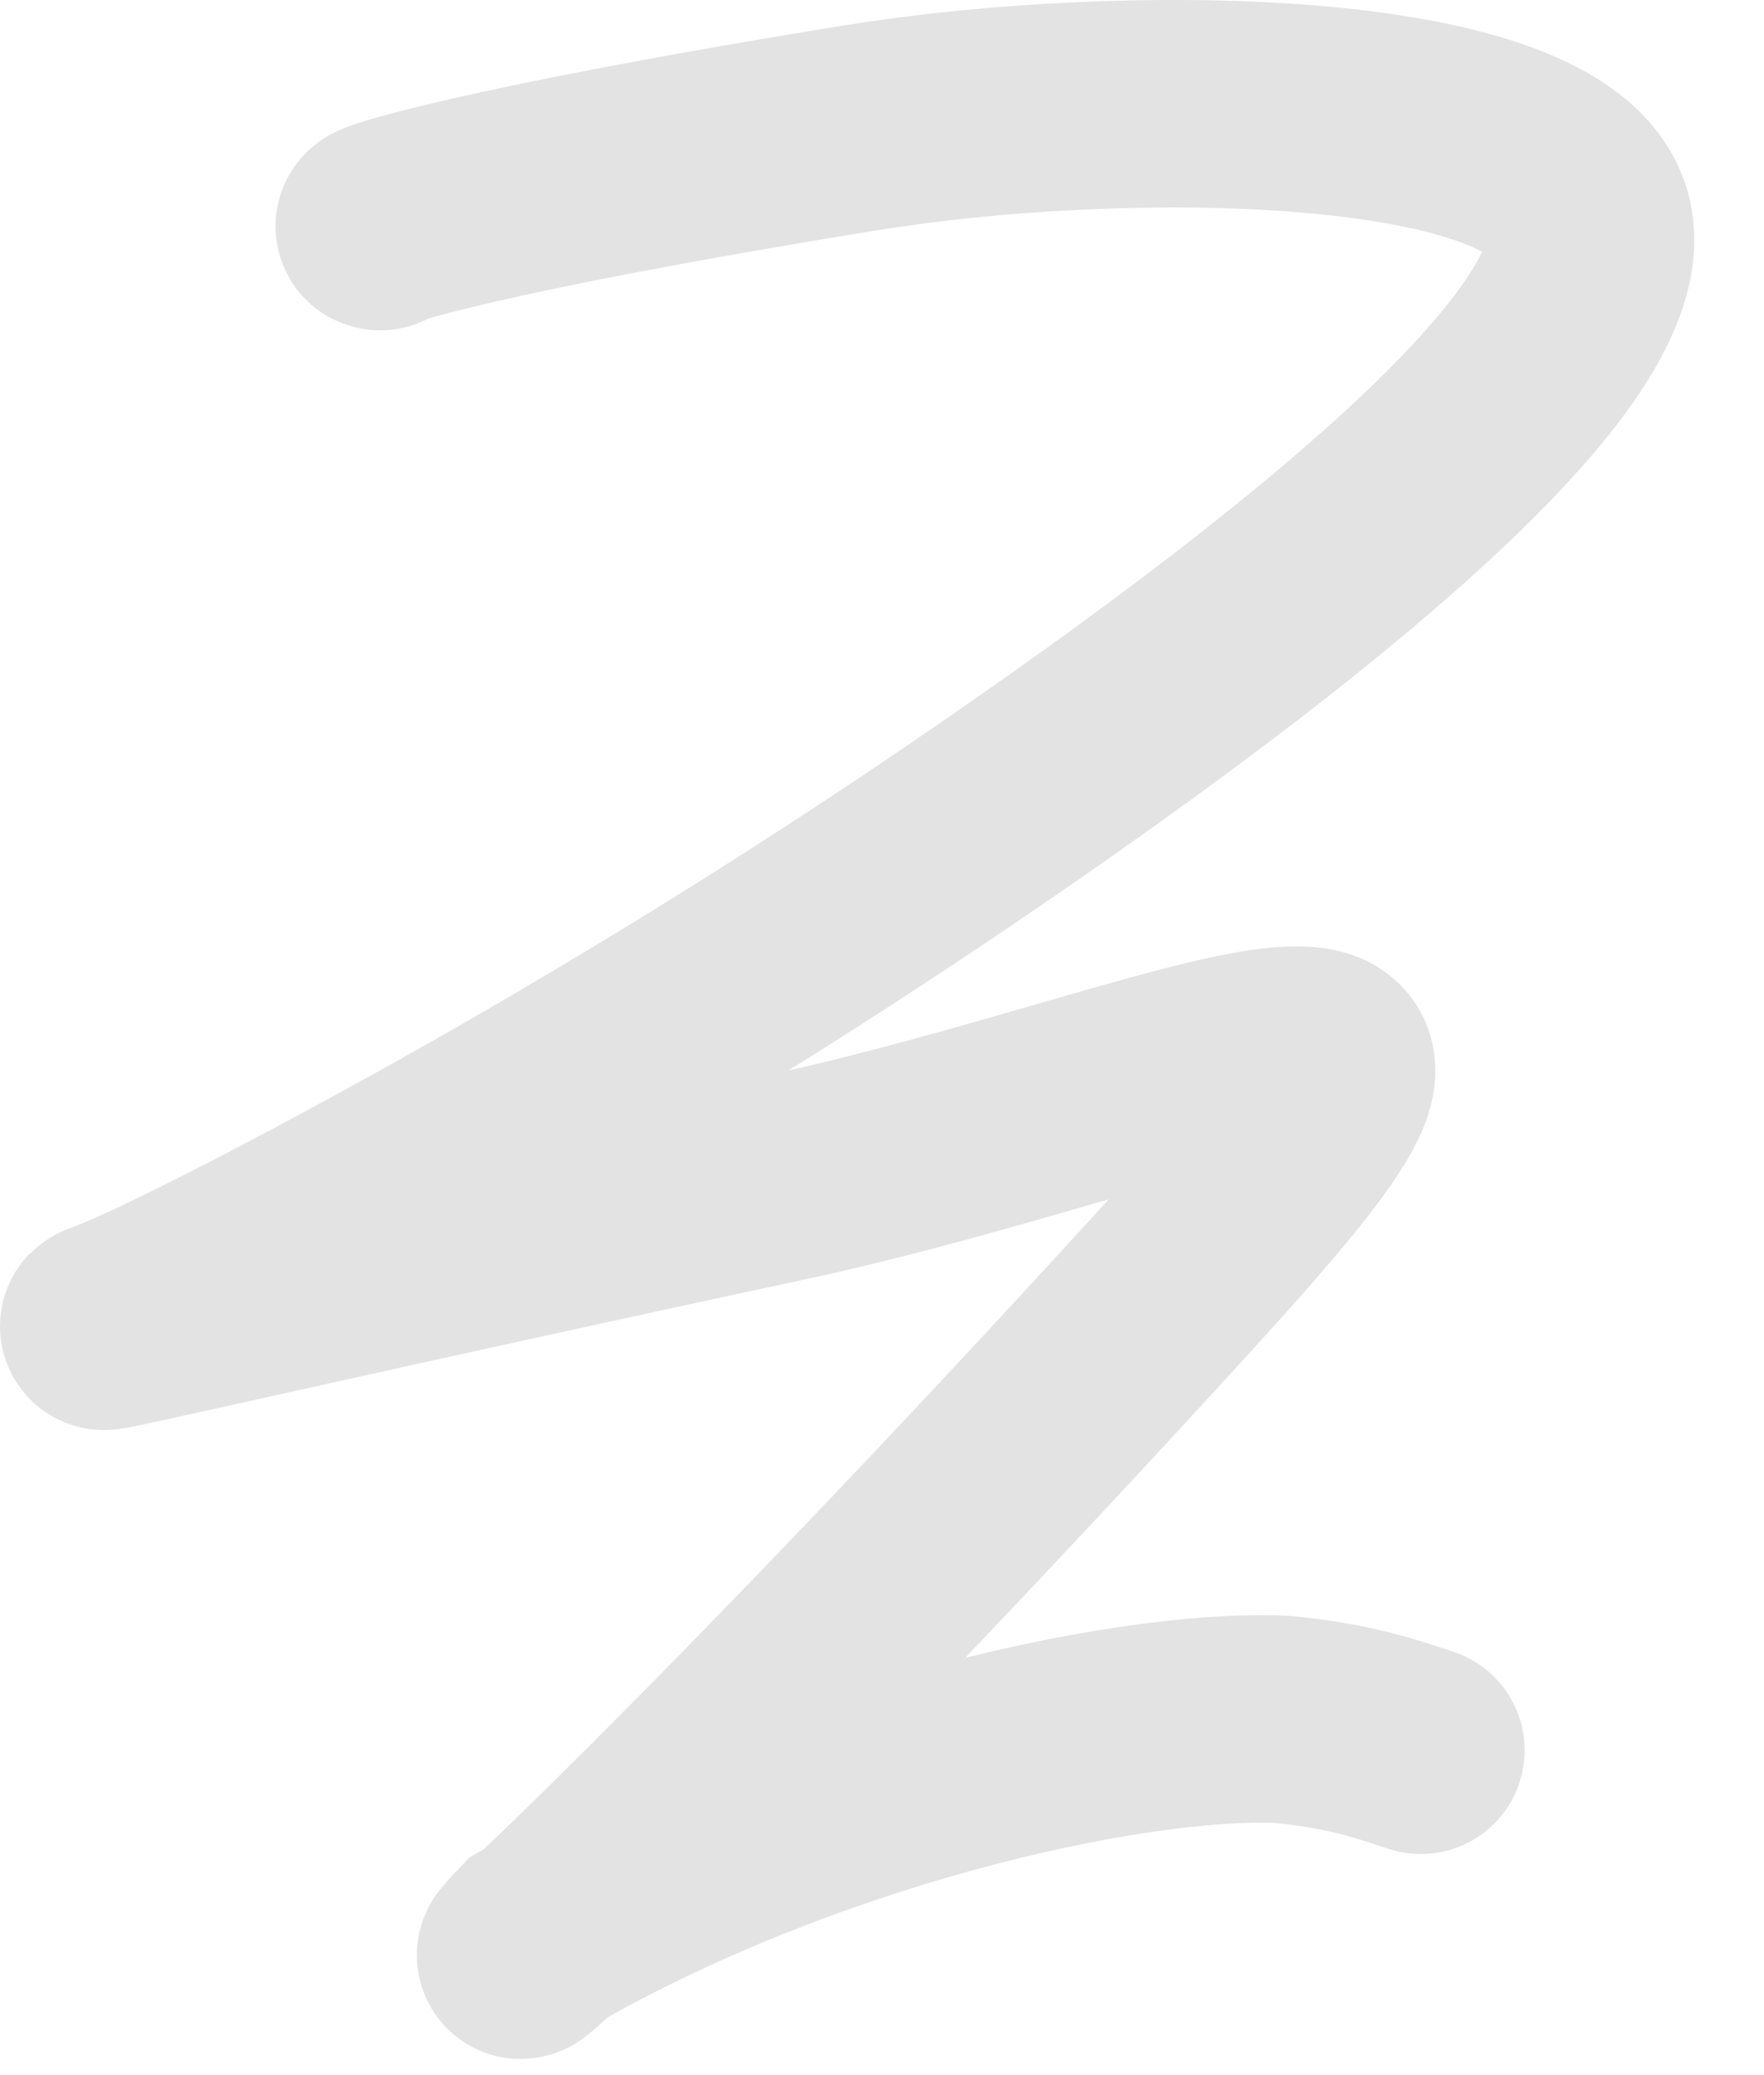 <?xml version="1.0" encoding="utf-8"?>
<svg xmlns="http://www.w3.org/2000/svg" fill="none" height="100%" overflow="visible" preserveAspectRatio="none" style="display: block;" viewBox="0 0 17 20" width="100%">
<path d="M3.664 2.184C3.546 2.184 4.608 1.829 8.289 1.233C10.825 0.822 14.806 0.873 15.28 2.053C15.754 3.233 12.622 5.716 9.797 7.674C6.972 9.632 4.549 10.991 3.064 11.78C1.58 12.569 1.107 12.746 1.011 12.778C0.805 12.848 3.524 12.216 7.544 11.354C9.571 10.919 11.504 10.196 12.361 10.127C13.218 10.058 12.922 10.59 11.352 12.312C7.05 17.028 4.377 19.499 5.15 18.695C7.652 17.23 10.818 16.511 12.339 16.57C12.973 16.629 13.327 16.747 13.693 16.869" id="Vector 55" stroke="black" stroke-linecap="round" stroke-opacity="0.11" stroke-width="2"/>
</svg>